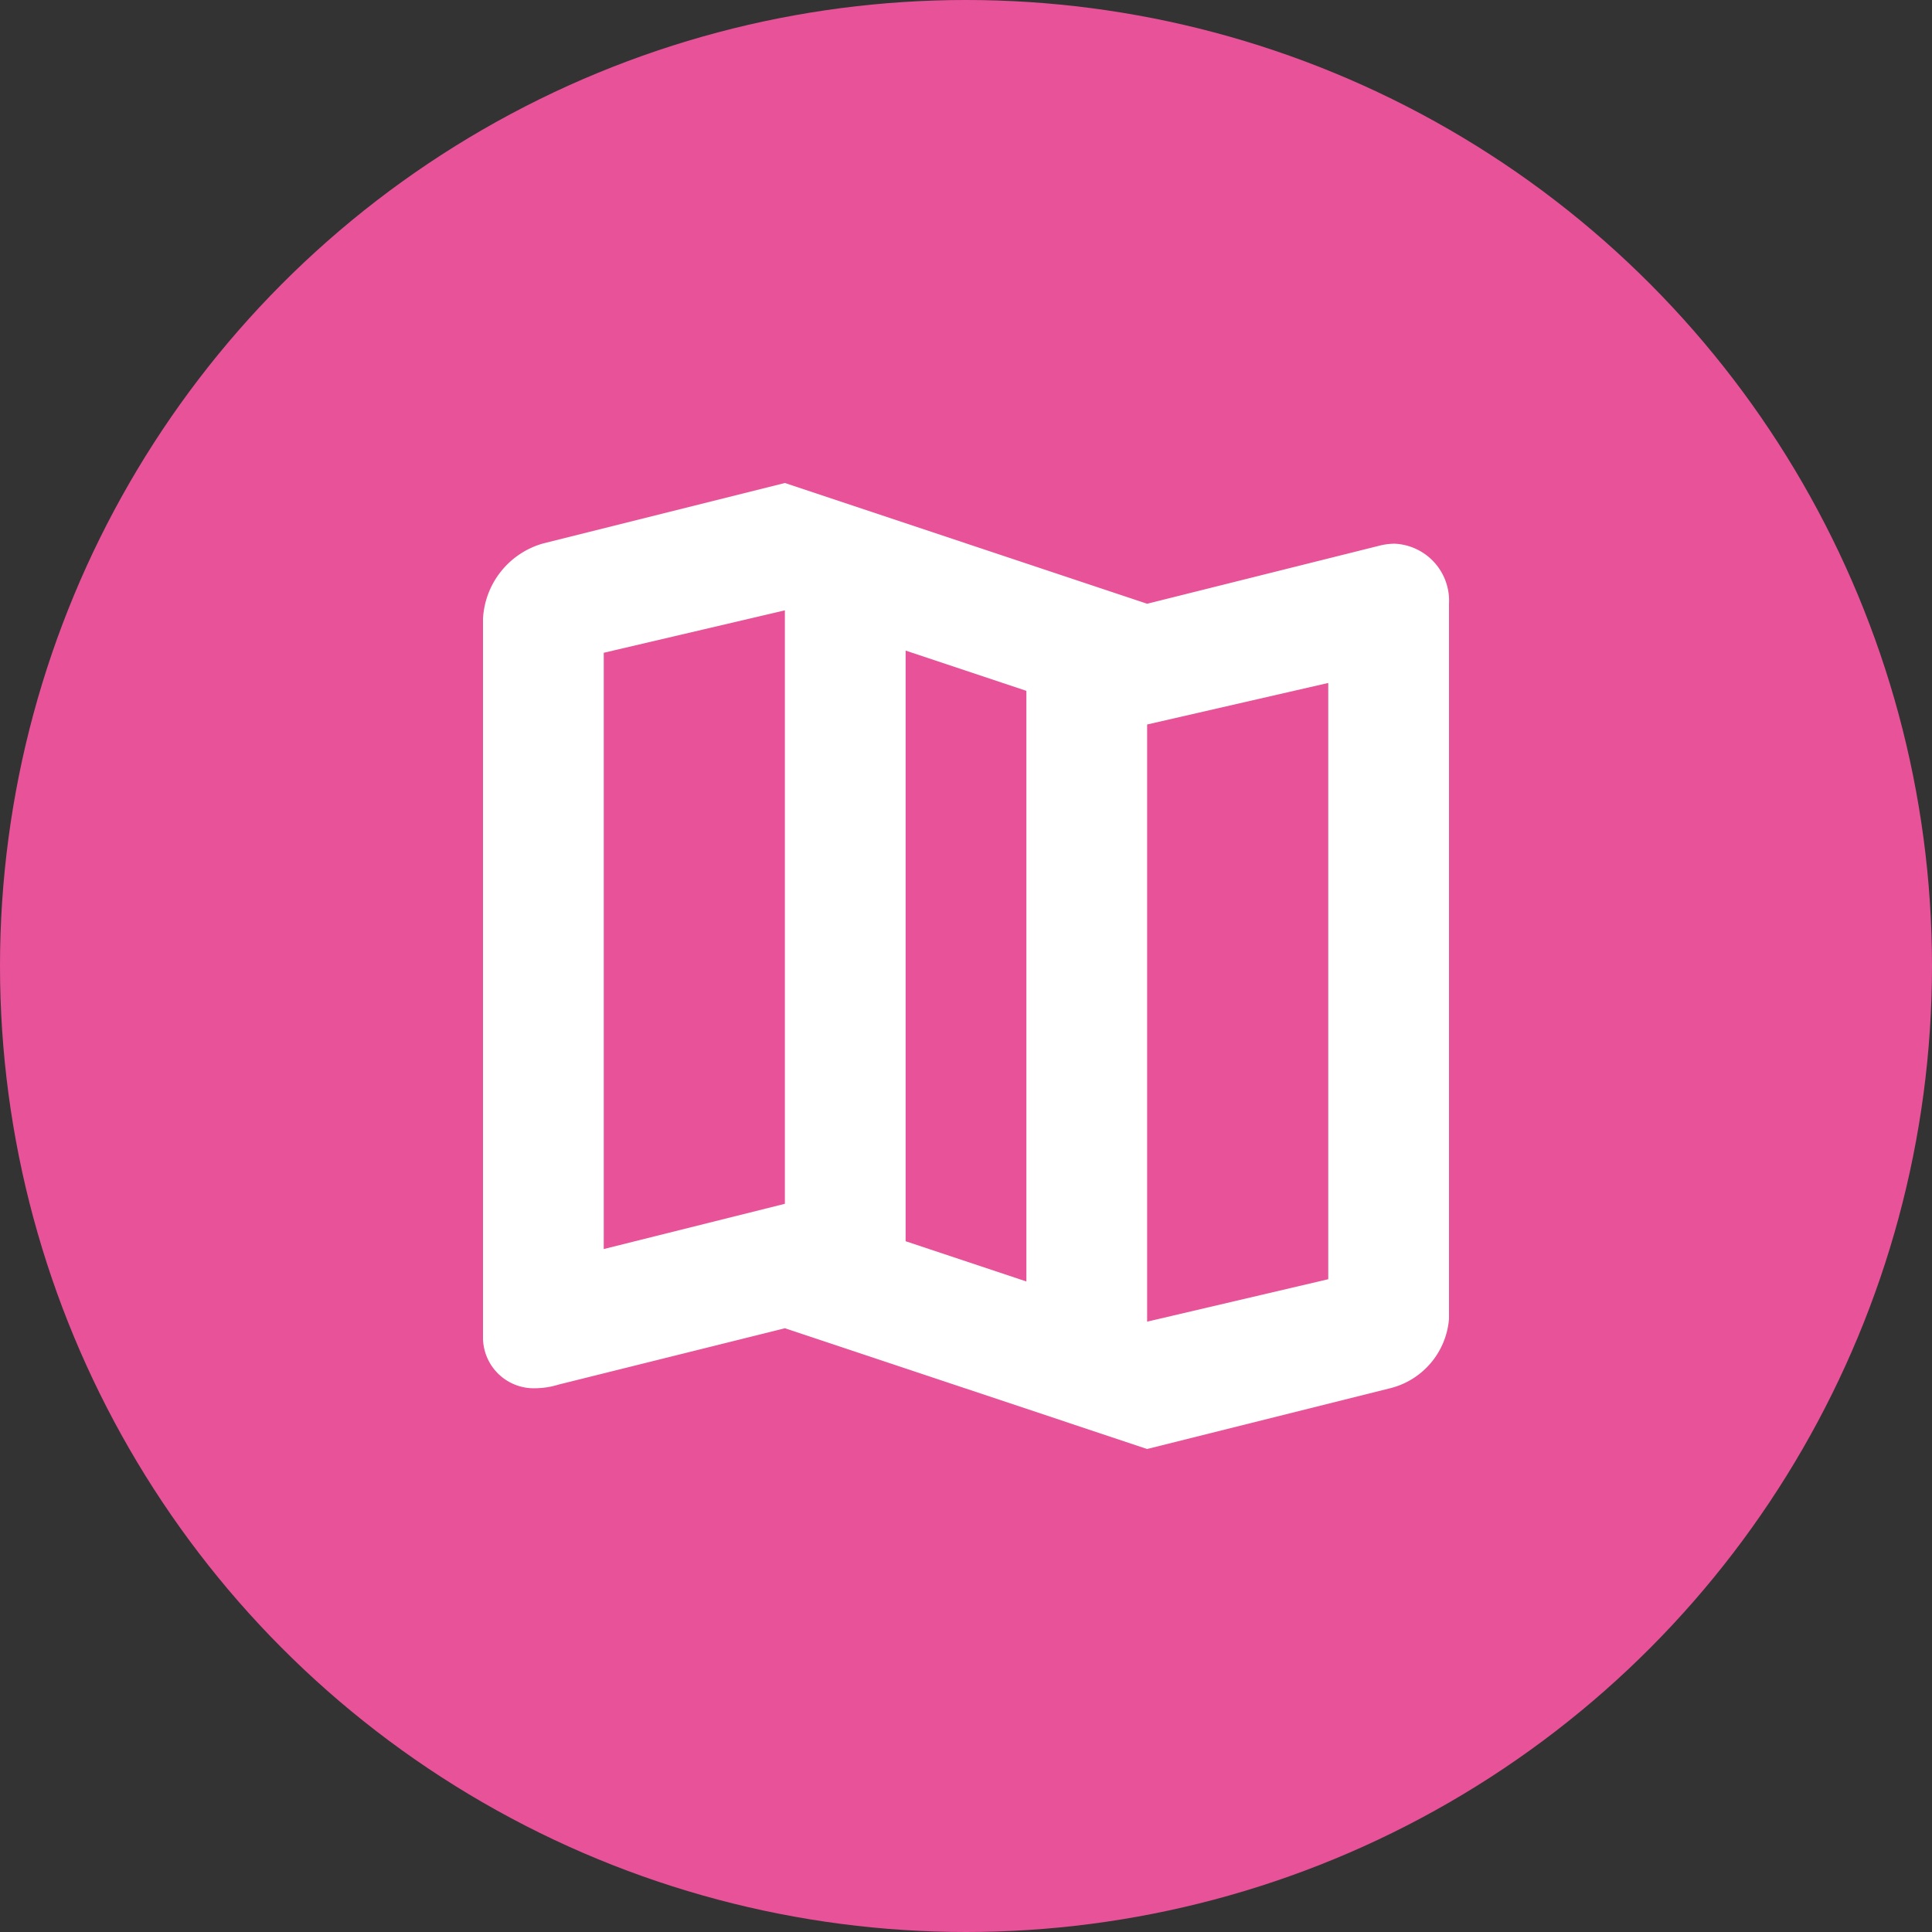 <svg xmlns="http://www.w3.org/2000/svg" viewBox="2429 1102 24 24">
  <rect x="2429" y="1102" width="24" height="24" fill="#333333" stroke="none"/>
  <defs>
    <style>
      .cls-1 {
        fill: #e85298;
      }

      .cls-2 {
        fill: #fff;
      }
    </style>
  </defs>
  <g id="グループ化_683" data-name="グループ化 683" transform="translate(2191 234)">
    <circle id="楕円形_40" data-name="楕円形 40" class="cls-1" cx="12" cy="12" r="12" transform="translate(238 868)"/>
    <path id="map" class="cls-2" d="M11.326.754a.787.787,0,0,0-.192.025L8.25,1.5,3.75,0,.75.75A1.028,1.028,0,0,0,0,1.688v8.92a.631.631,0,0,0,.661.637A.985.985,0,0,0,.938,11.2l2.813-.7L8.25,12l3-.75a.968.968,0,0,0,.75-.867V1.5A.709.709,0,0,0,11.326.754ZM5.25,2.082l1.5.5V9.919l-1.5-.5ZM1.5,9.516V2.109l2.25-.527V8.954Zm9,.375-2.25.527V3l2.25-.516Z" transform="translate(244 874)"/>
  </g>
</svg>
